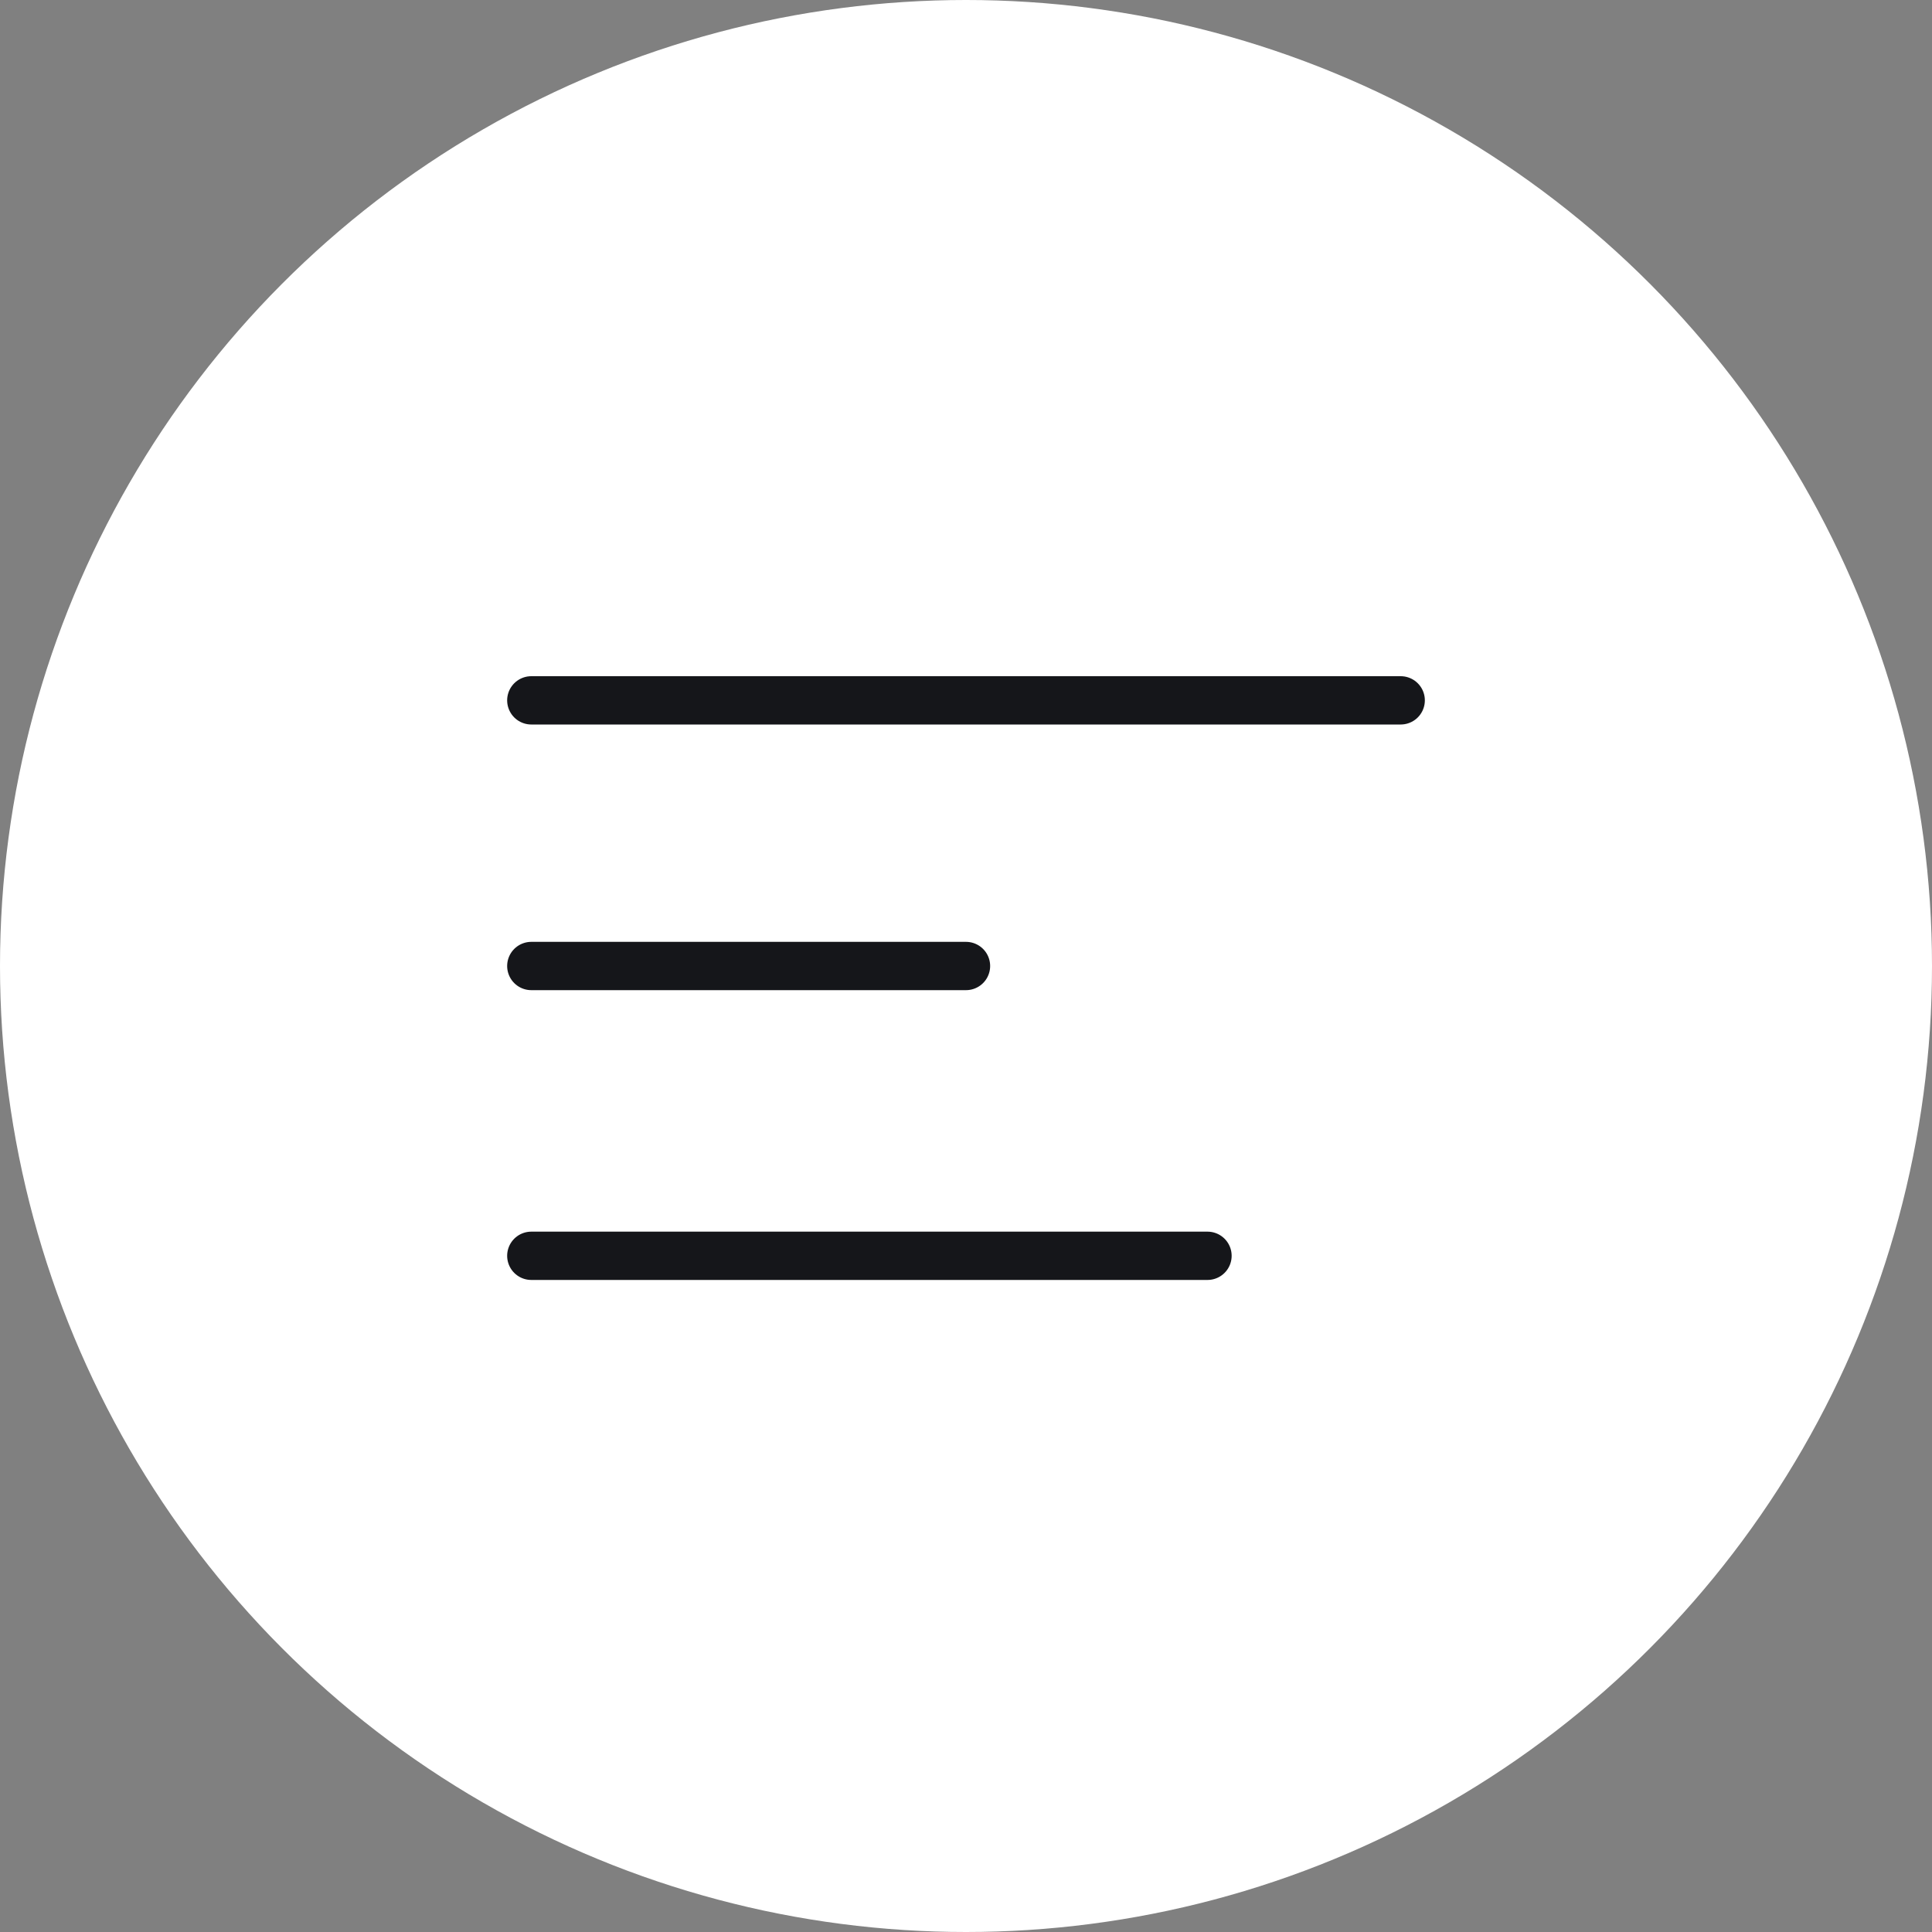 <?xml version="1.0" encoding="UTF-8"?> <svg xmlns="http://www.w3.org/2000/svg" width="40" height="40" viewBox="0 0 40 40" fill="none"><rect x="0" y="0" width="40" height="40" fill="#808080" stroke="none"/><circle cx="20" cy="20" r="20" fill="white"></circle><path d="M11 14.5H29" stroke="#15161A" stroke-linecap="round"></path><path d="M11 20H20" stroke="#15161A" stroke-linecap="round"></path><path d="M11 26H25" stroke="#15161A" stroke-linecap="round"></path></svg> 